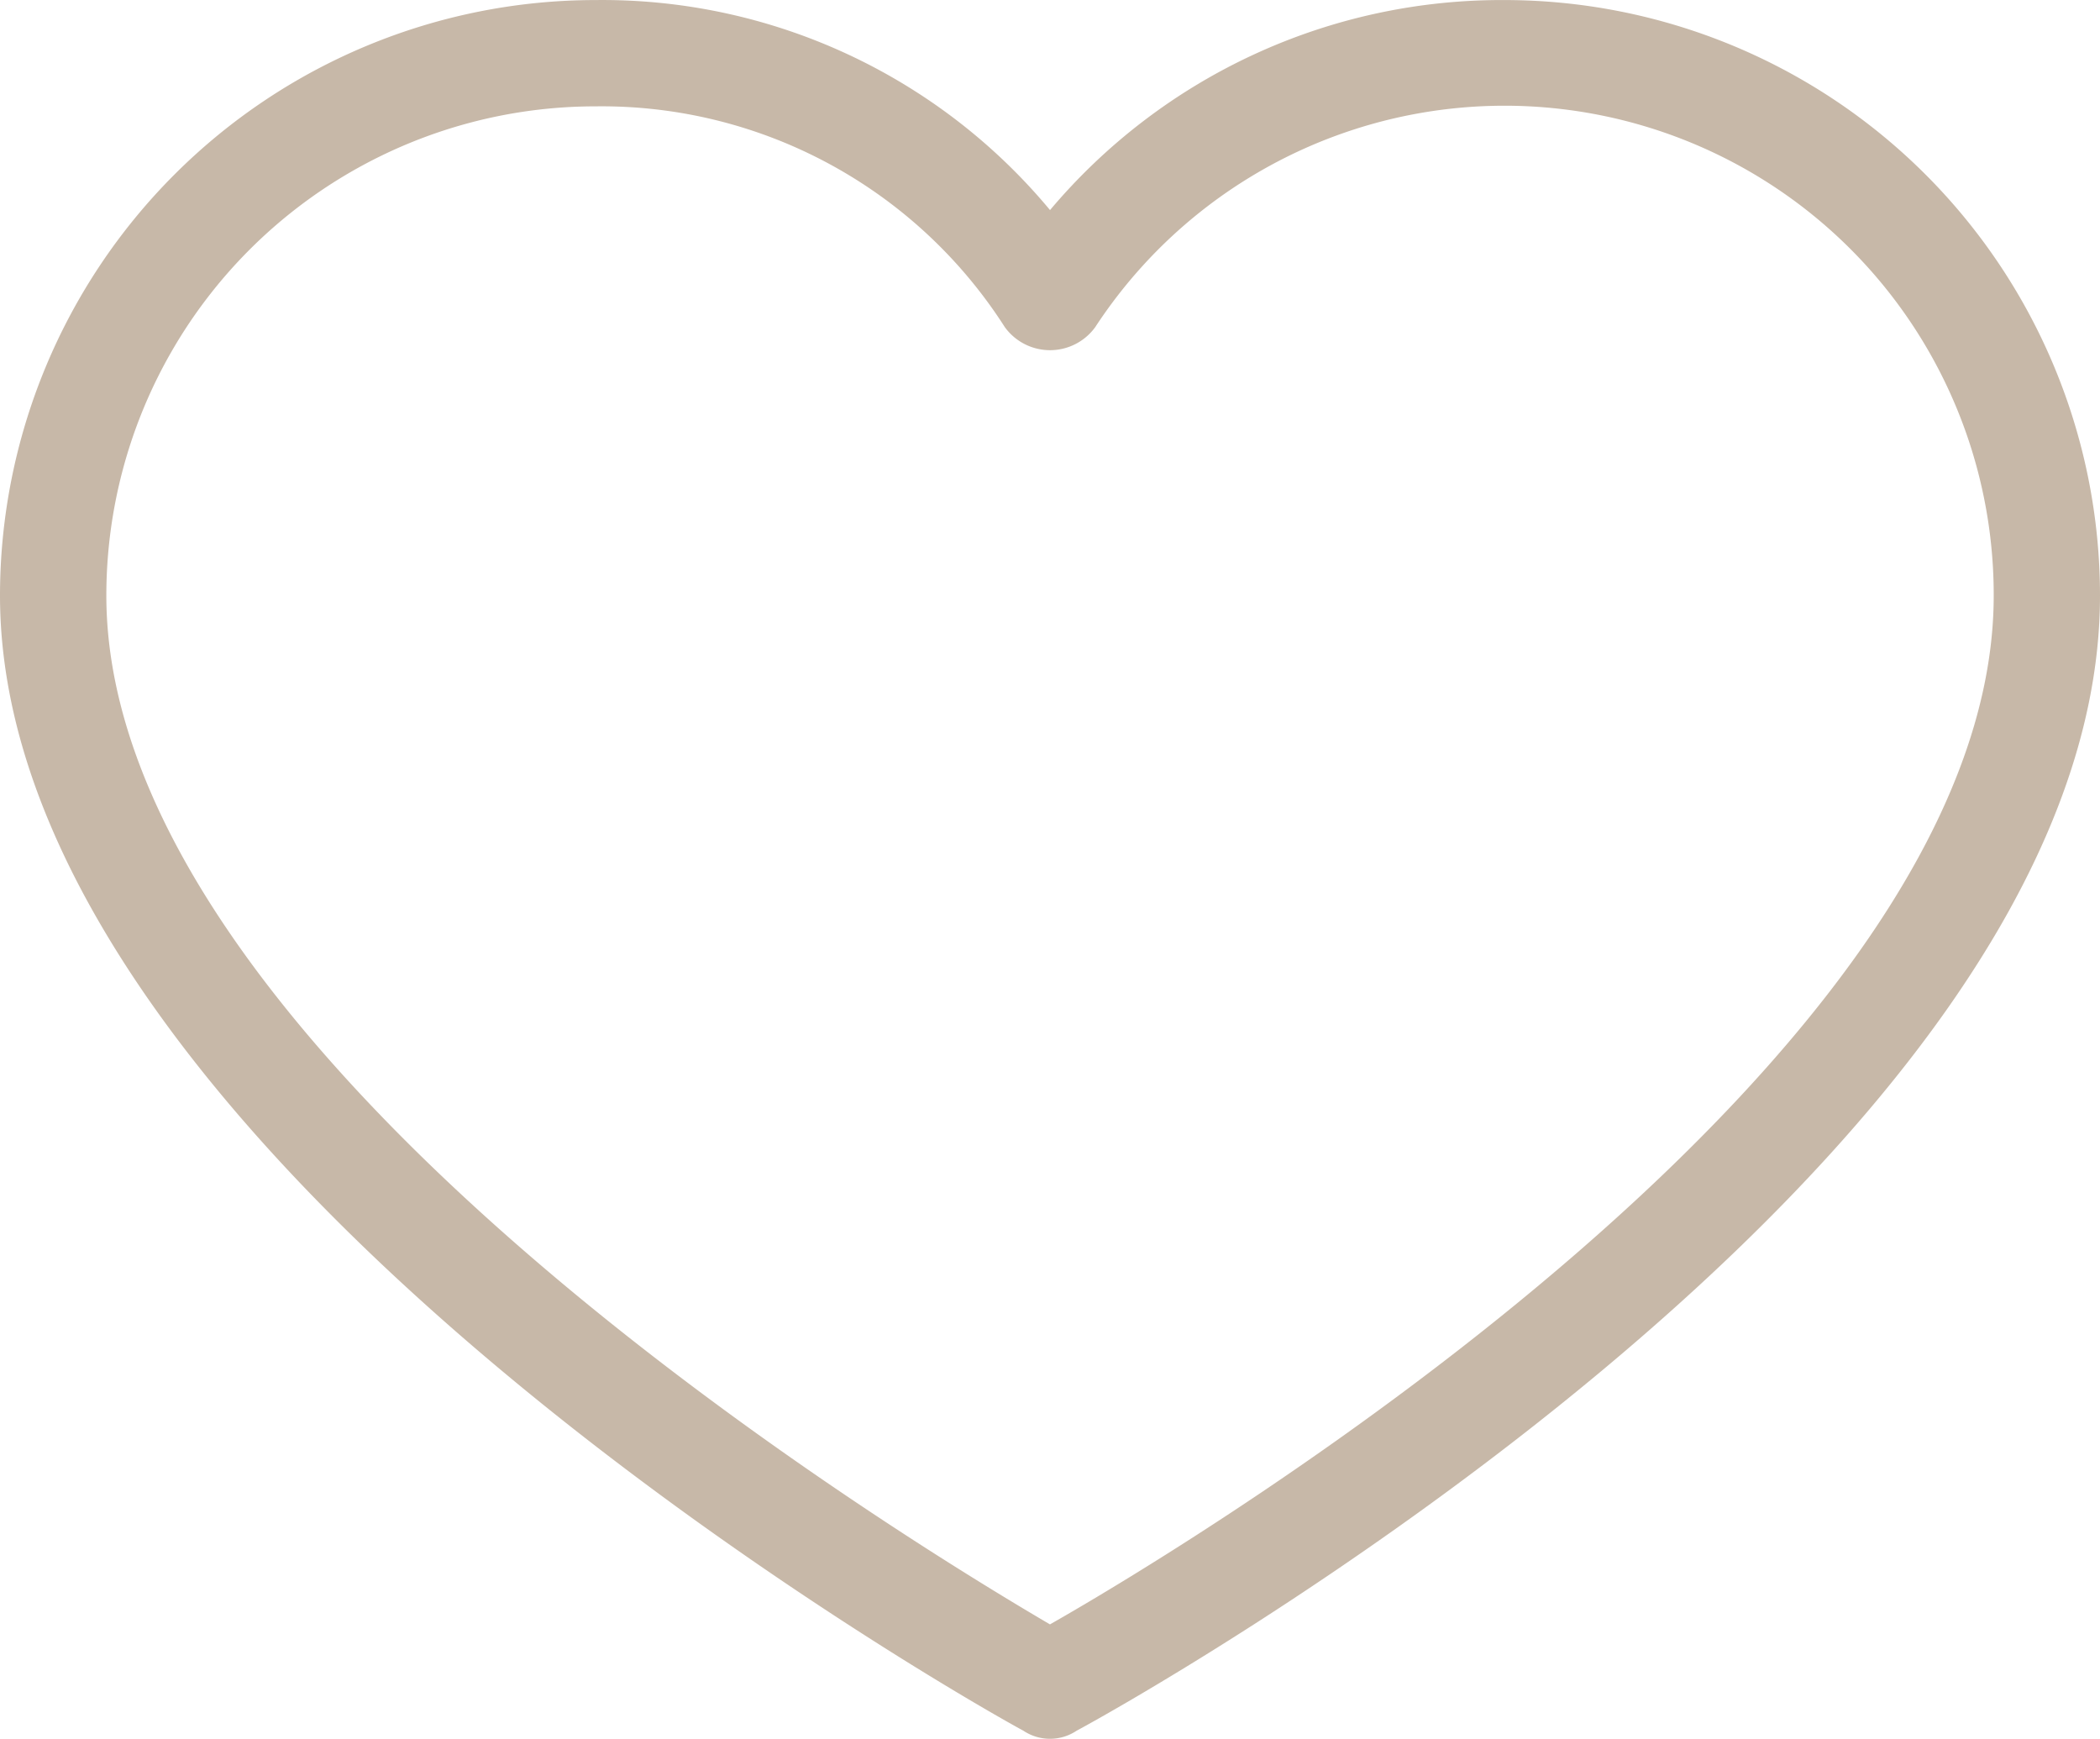 <svg xmlns="http://www.w3.org/2000/svg" width="38.429" height="31.816" viewBox="0 0 38.429 31.816">
  <g id="_028-heart-1" data-name="028-heart-1" transform="translate(0 -35.514)">
    <g id="Gruppe_10" data-name="Gruppe 10" transform="translate(0 35.514)">
      <path id="Pfad_4" data-name="Pfad 4" d="M27.533,35.515h0a10.8,10.8,0,0,0-8.318,3.843A10.653,10.653,0,0,0,10.9,35.515,10.9,10.9,0,0,0,0,46.411C0,56.724,18,66.793,18.728,67.182a.876.876,0,0,0,.973,0c.73-.389,18.728-10.313,18.728-20.771A10.9,10.9,0,0,0,27.533,35.515ZM19.214,65.236C16.393,63.583,1.946,54.778,1.946,46.411A8.951,8.951,0,0,1,10.9,37.46,8.756,8.756,0,0,1,18.388,41.5a1.022,1.022,0,0,0,1.654,0,8.951,8.951,0,0,1,16.442,4.913C36.483,54.875,22.036,63.631,19.214,65.236Z" transform="translate(0 -35.514)" fill="#c7b8a8"/>
    </g>
  </g>
</svg>
